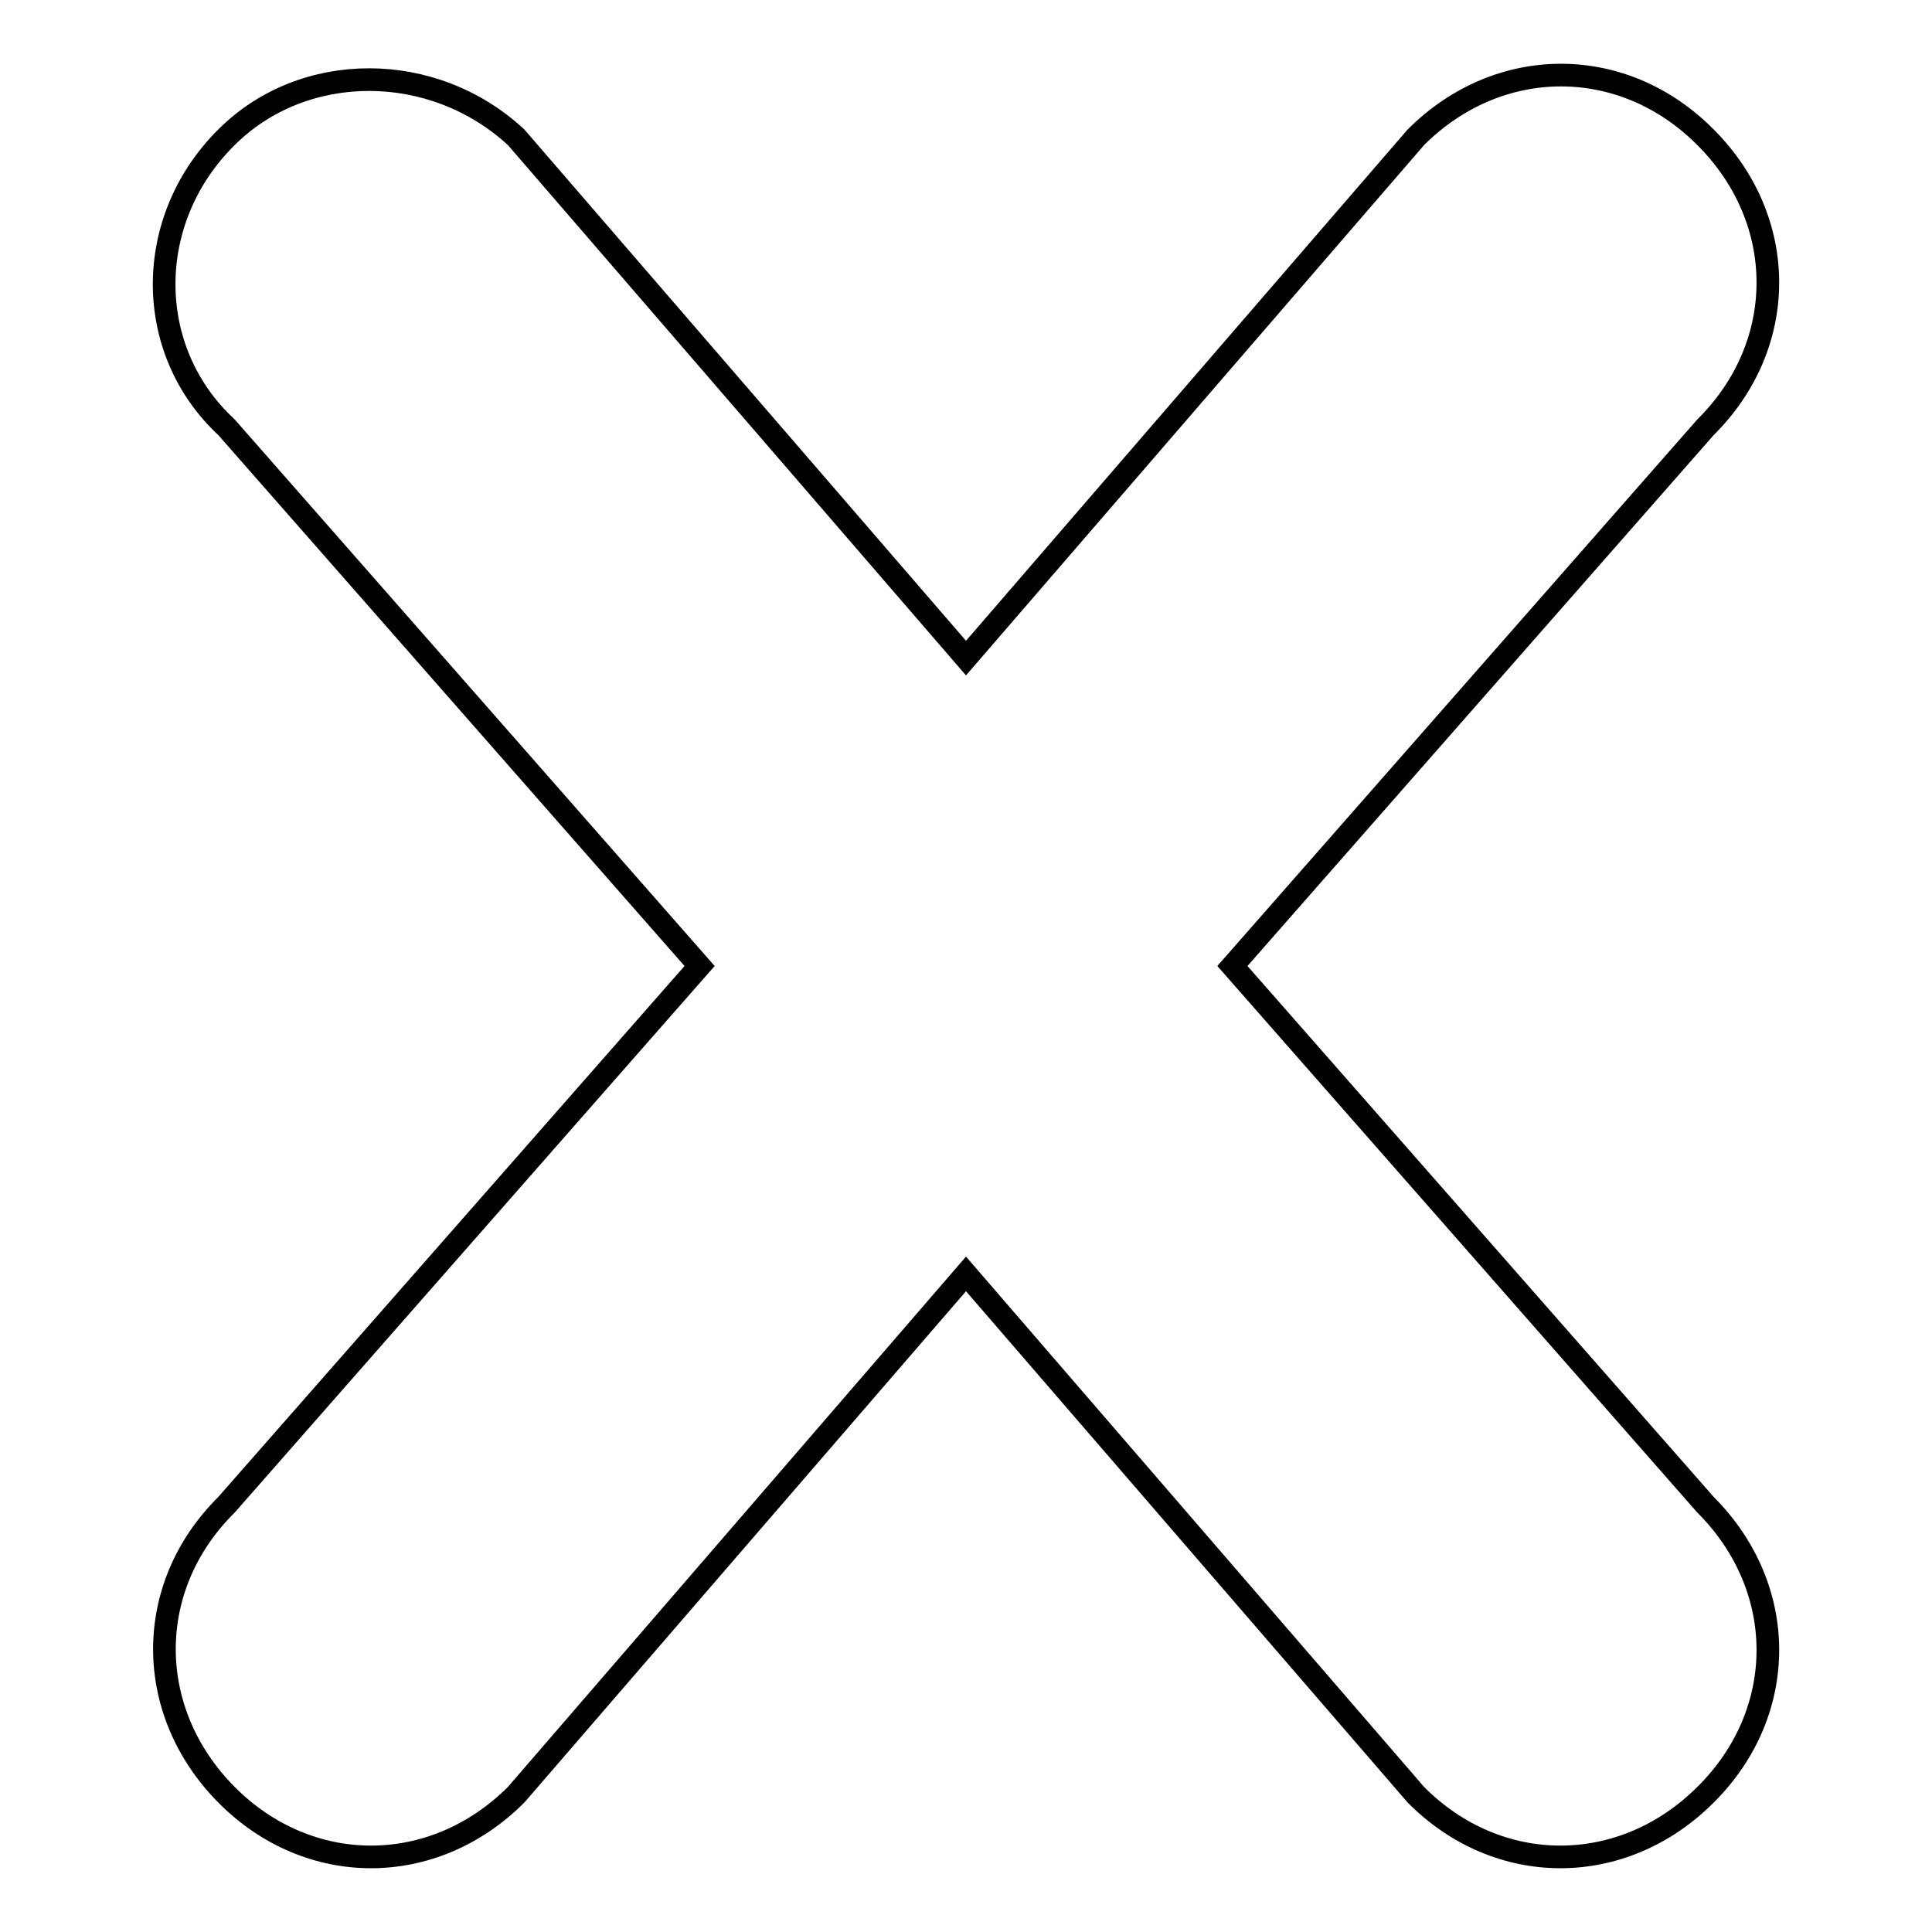 <?xml version="1.0" encoding="utf-8"?>
<!-- Svg Vector Icons : http://www.onlinewebfonts.com/icon -->
<!DOCTYPE svg PUBLIC "-//W3C//DTD SVG 1.1//EN" "http://www.w3.org/Graphics/SVG/1.1/DTD/svg11.dtd">
<svg version="1.1" xmlns="http://www.w3.org/2000/svg" xmlns:xlink="http://www.w3.org/1999/xlink" x="0px" y="0px" viewBox="0 0 256 256" enable-background="new 0 0 256 256" xml:space="preserve">
<g><g><path stroke-width="3" fill-opacity="0" stroke="#000000"  d="M226,199.4c11,11,11,27.5,0,38.4c-11,11-27.5,11-38.4,0l-59.6-69l-59.6,69c-11,11-27.5,11-38.4,0s-11-27.5,0-38.4L92.7,128L30,56.6c-11-10.2-11-27.5,0-38.4C40.2,8,57.4,8,68.4,18.2l59.6,69l59.6-69c11-11,27.5-11,38.4,0c11,11,11,27.5,0,38.4L163.3,128L226,199.4z"/></g></g>
</svg>